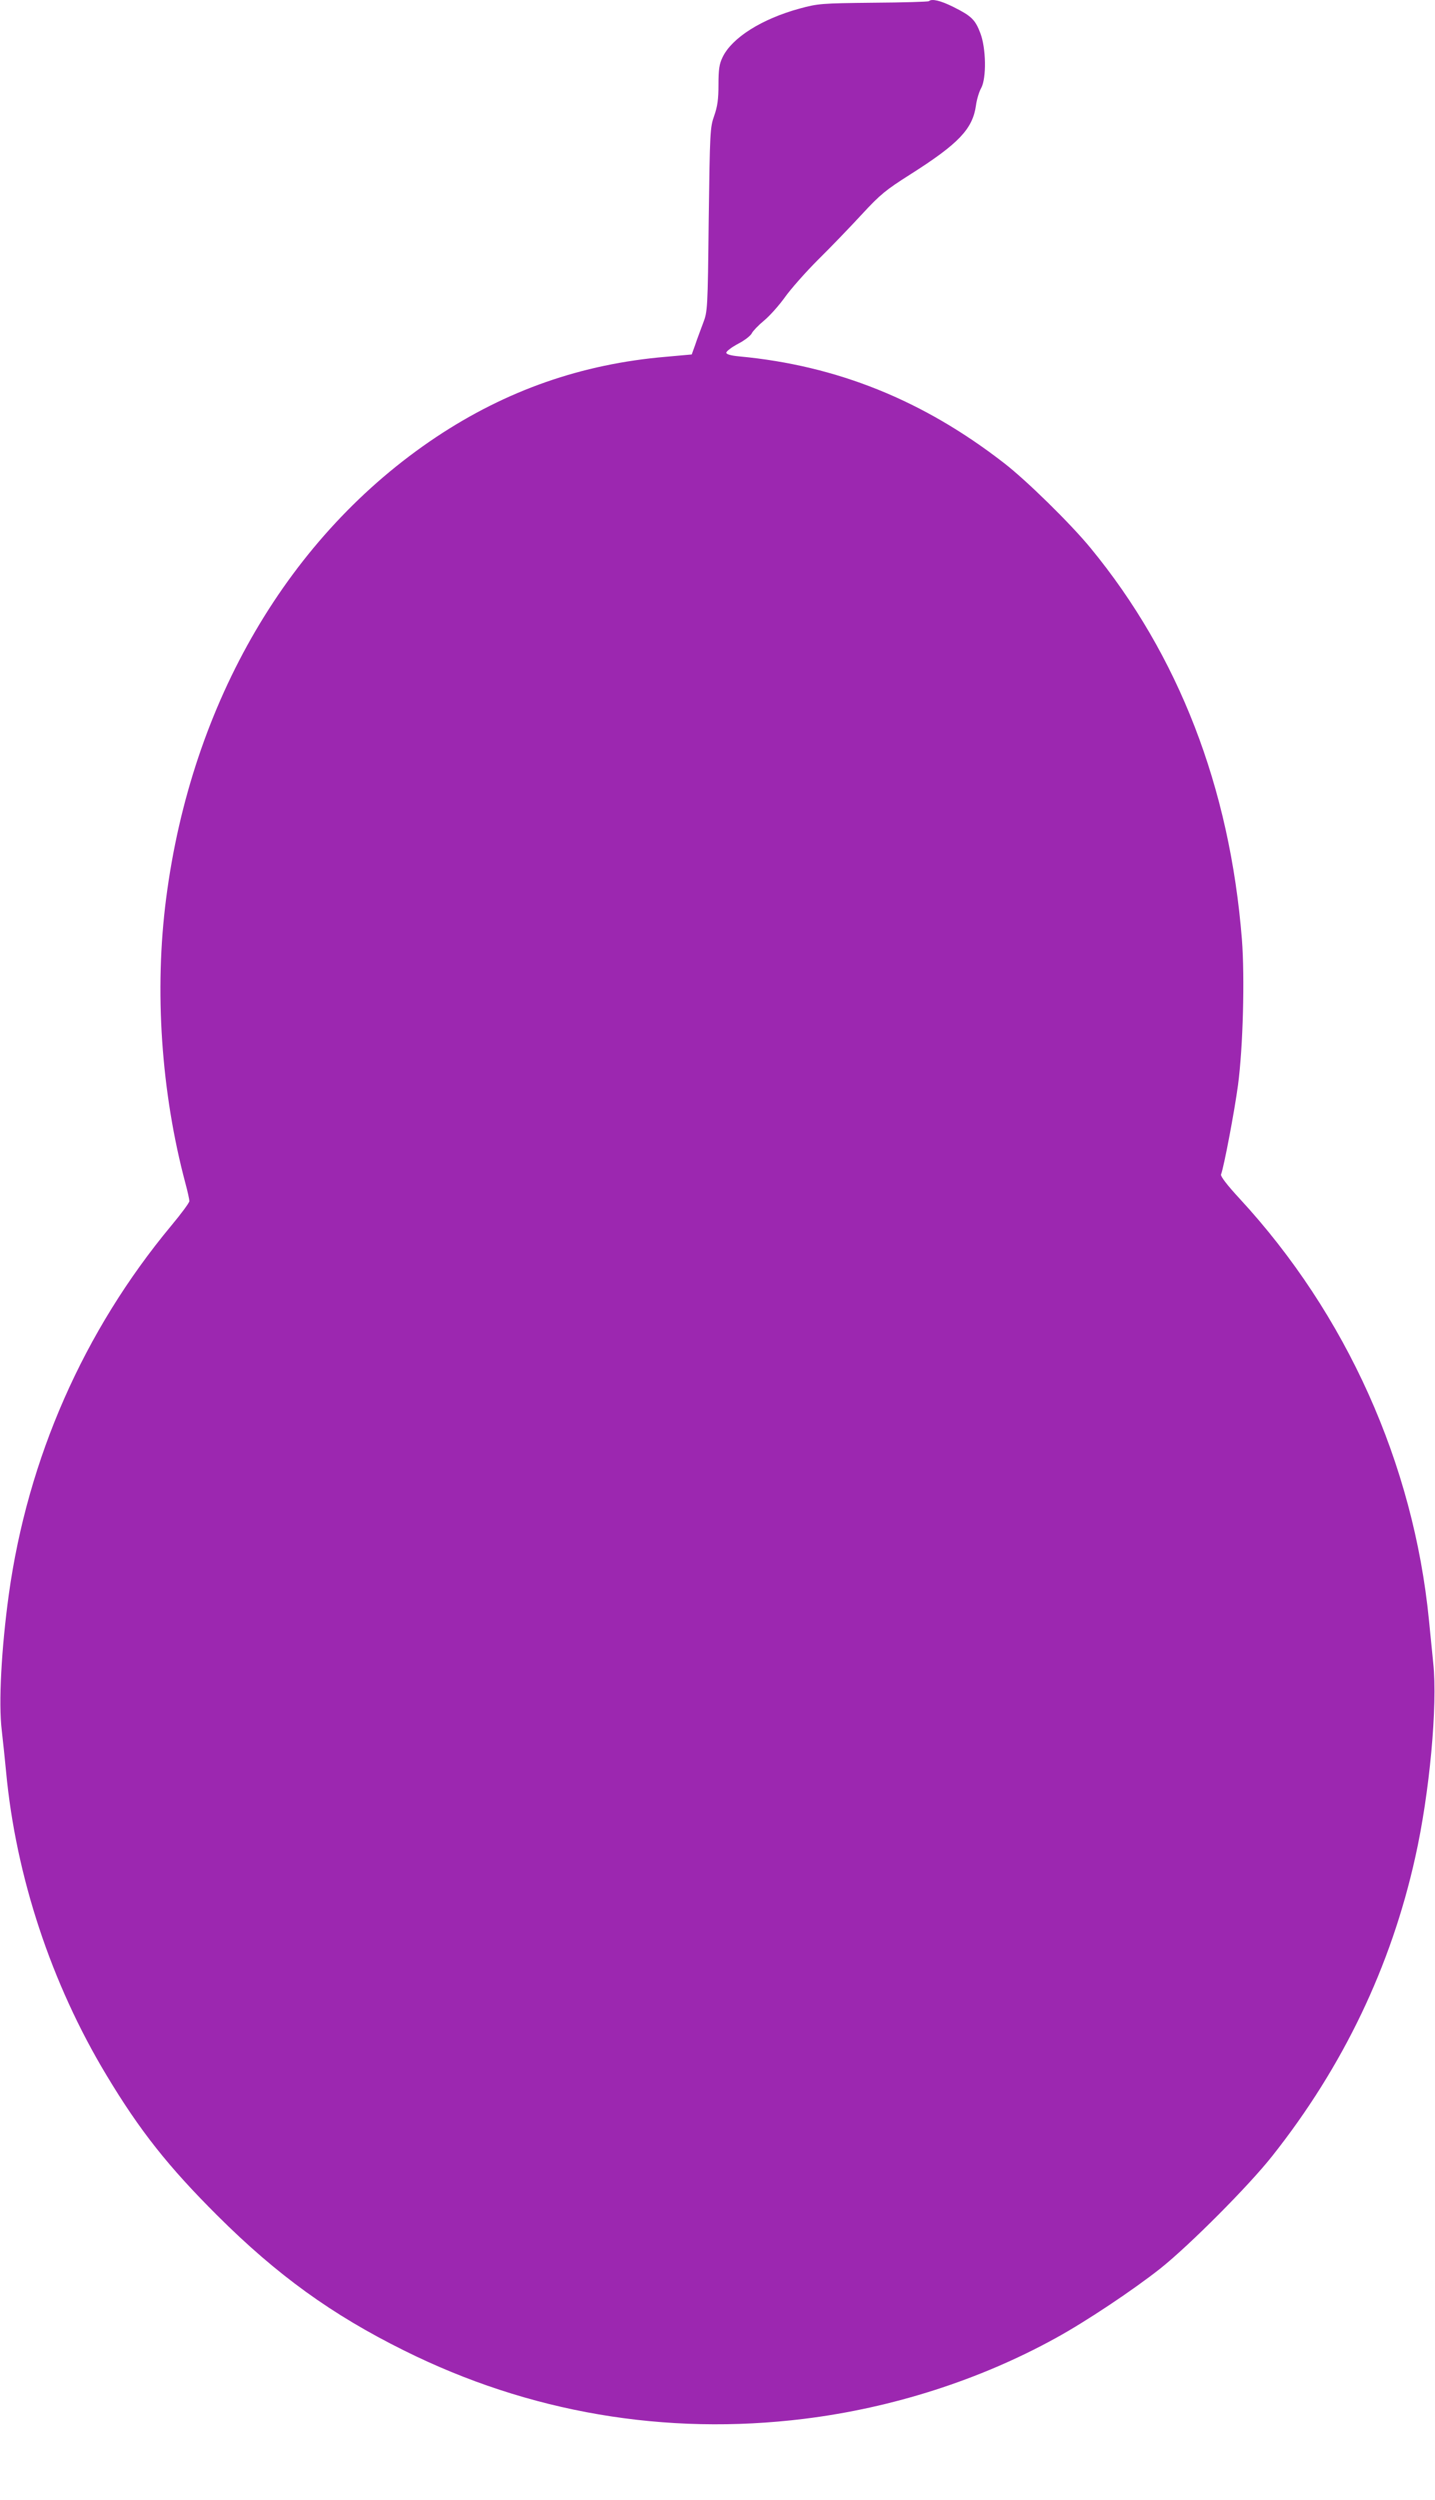 <?xml version="1.0" standalone="no"?>
<!DOCTYPE svg PUBLIC "-//W3C//DTD SVG 20010904//EN"
 "http://www.w3.org/TR/2001/REC-SVG-20010904/DTD/svg10.dtd">
<svg version="1.0" xmlns="http://www.w3.org/2000/svg"
 width="735pt" height="1280pt" viewBox="0 0 735 1280"
 preserveAspectRatio="xMidYMid meet">
<g transform="translate(0,1280) scale(0.1,-0.1)"
fill="#9c27b0" stroke="none">
<path d="M4758 12794 c-4 -3 -131 -7 -285 -8 -267 -3 -282 -4 -378 -30 -193
-53 -346 -149 -394 -249 -17 -35 -21 -63 -21 -140 0 -75 -5 -112 -22 -160 -21
-60 -22 -80 -28 -532 -5 -459 -6 -471 -29 -530 -12 -33 -31 -82 -40 -110 l-18
-50 -134 -12 c-430 -37 -814 -171 -1175 -411 -753 -502 -1253 -1356 -1383
-2362 -61 -470 -26 -992 99 -1460 11 -41 20 -82 20 -90 0 -8 -42 -65 -93 -126
-448 -539 -735 -1190 -832 -1889 -38 -277 -53 -556 -36 -695 6 -52 16 -147 22
-210 50 -538 232 -1087 514 -1555 171 -285 318 -470 569 -720 305 -304 586
-507 955 -690 640 -319 1340 -438 2051 -350 452 56 898 199 1285 412 154 84
400 248 540 359 150 120 451 422 571 574 363 458 609 971 733 1531 73 325 115
777 92 993 -6 61 -16 161 -22 221 -79 800 -423 1566 -970 2158 -63 68 -98 114
-95 123 15 39 69 324 87 458 26 195 35 552 20 746 -62 779 -324 1456 -776
2005 -101 123 -330 348 -445 436 -413 320 -853 497 -1352 544 -45 4 -68 11
-68 19 0 7 27 28 61 46 33 17 65 42 70 54 6 12 34 41 63 65 29 24 77 78 107
120 30 42 106 128 169 191 64 63 164 167 224 232 95 103 124 126 247 204 249
158 321 233 338 355 4 30 16 70 27 89 27 51 25 203 -5 281 -26 68 -45 87 -137
133 -66 33 -112 44 -126 30z"/>
</g>
</svg>
